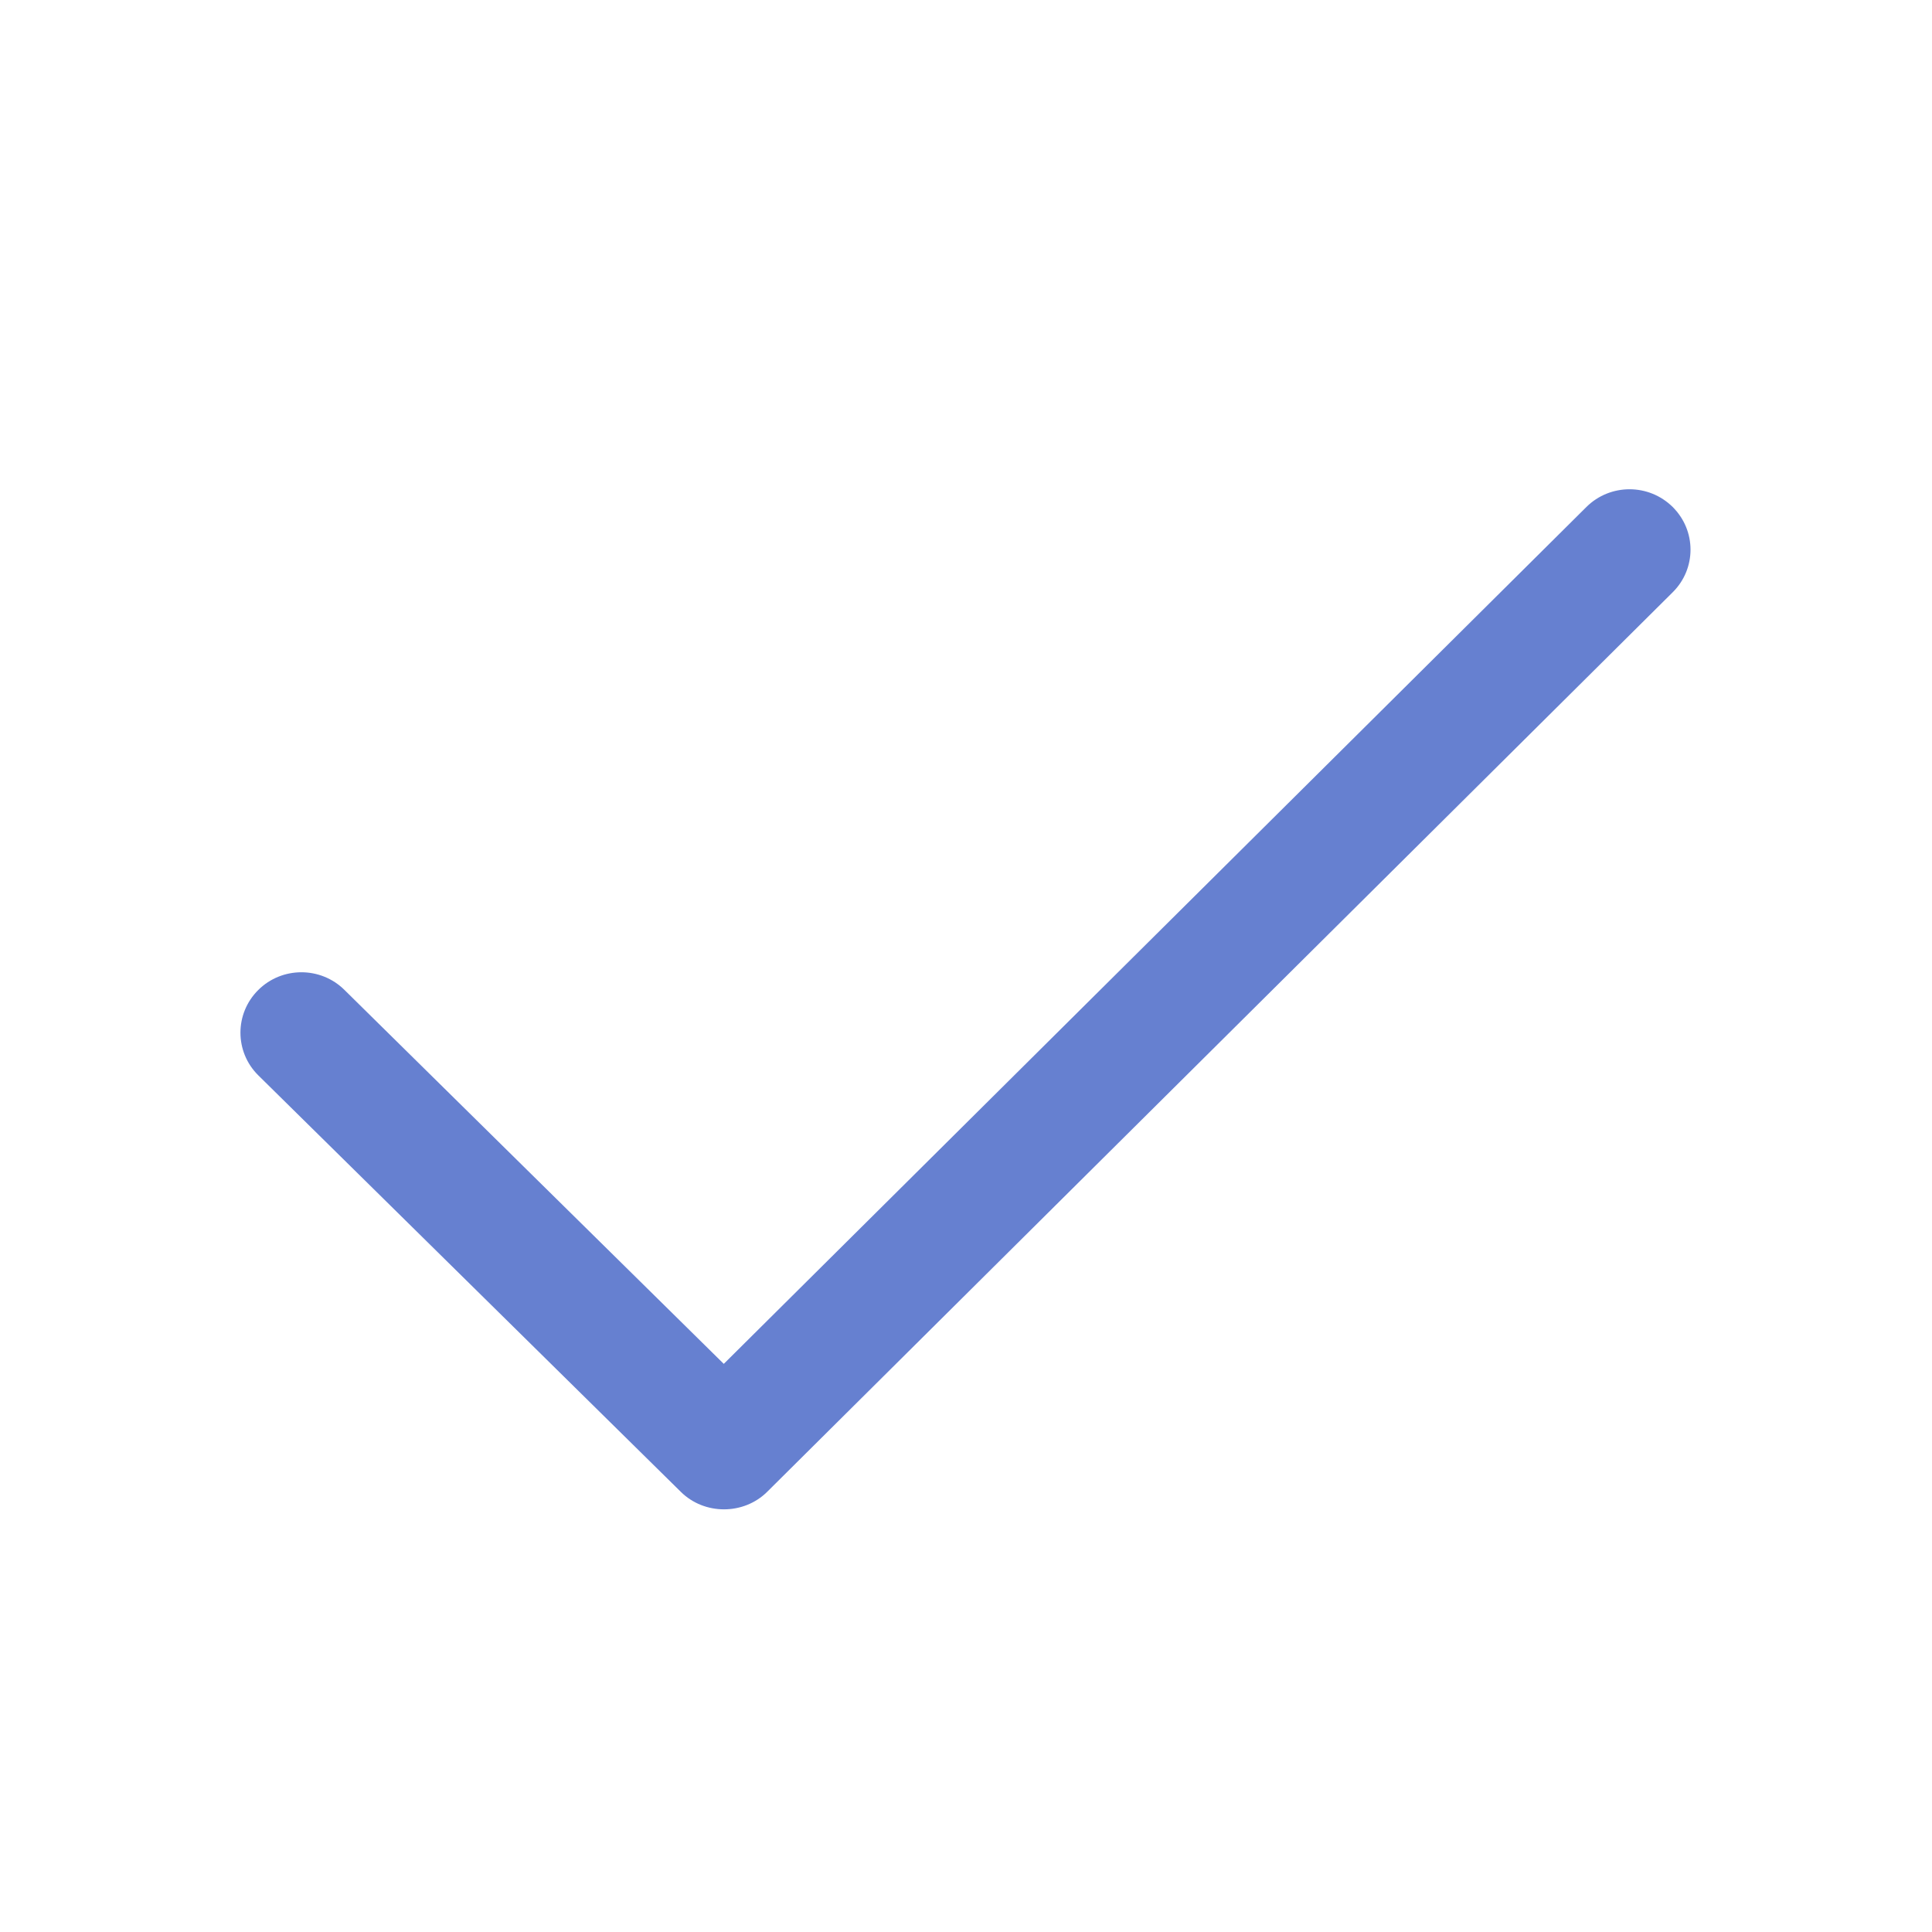 <svg enable-background="new 0 0 32 32" height="32px" id="Слой_1" version="1.1" viewBox="0 0 32 32" width="32px" xml:space="preserve" xmlns="http://www.w3.org/2000/svg" xmlns:xlink="http://www.w3.org/1999/xlink"><path clip-rule="evenodd" d="M27.704,8.397c-0.394-0.391-1.034-0.391-1.428,0  L11.988,22.59l-6.282-6.193c-0.394-0.391-1.034-0.391-1.428,0c-0.394,0.391-0.394,1.024,0,1.414l6.999,6.899  c0.39,0.386,1.039,0.386,1.429,0L27.704,9.811C28.099,9.421,28.099,8.787,27.704,8.397C27.31,8.006,28.099,8.787,27.704,8.397z" fill="#6680d0" fill-rule="evenodd" id="Check" opacity="1" original-fill="#121313"></path><g></g><g></g><g></g><g></g><g></g><g></g></svg>